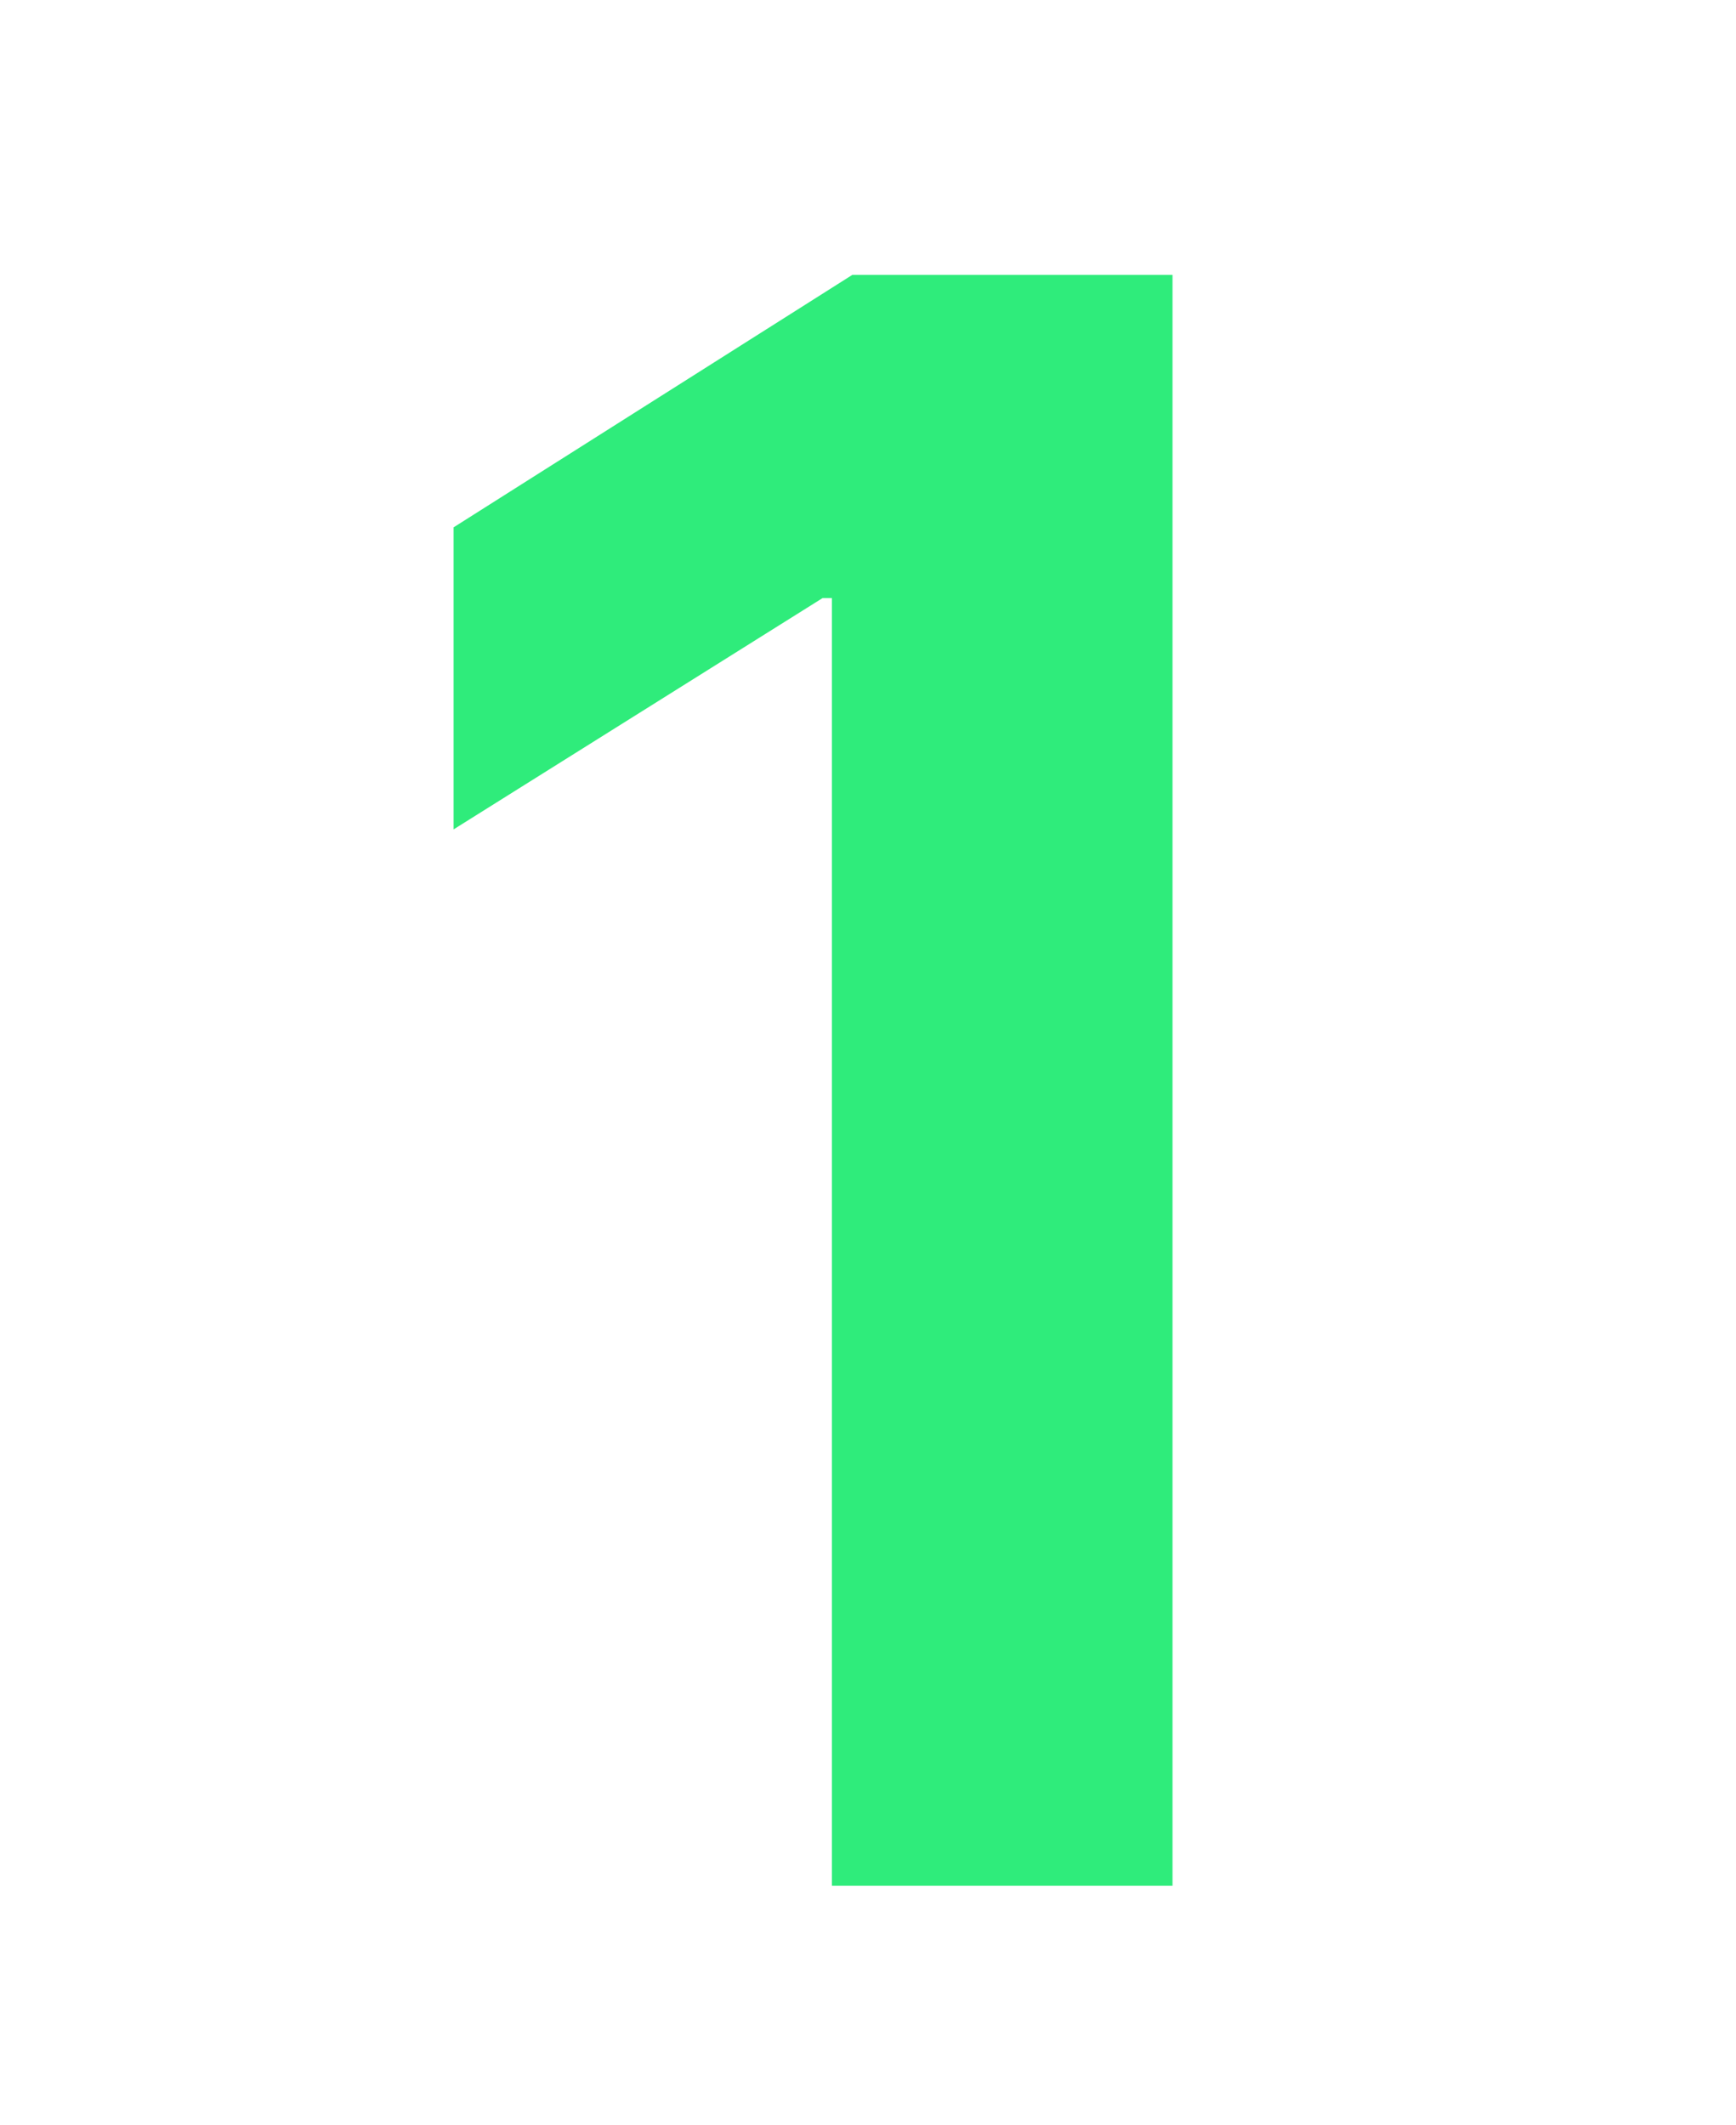 <svg width="58" height="71" viewBox="0 0 58 71" fill="none" xmlns="http://www.w3.org/2000/svg">
<path d="M39.174 9.182H28.478L15.155 17.617V27.708L27.48 19.982H27.795V63H39.174V9.182Z" fill="#2FEC7B"/>
</svg>
